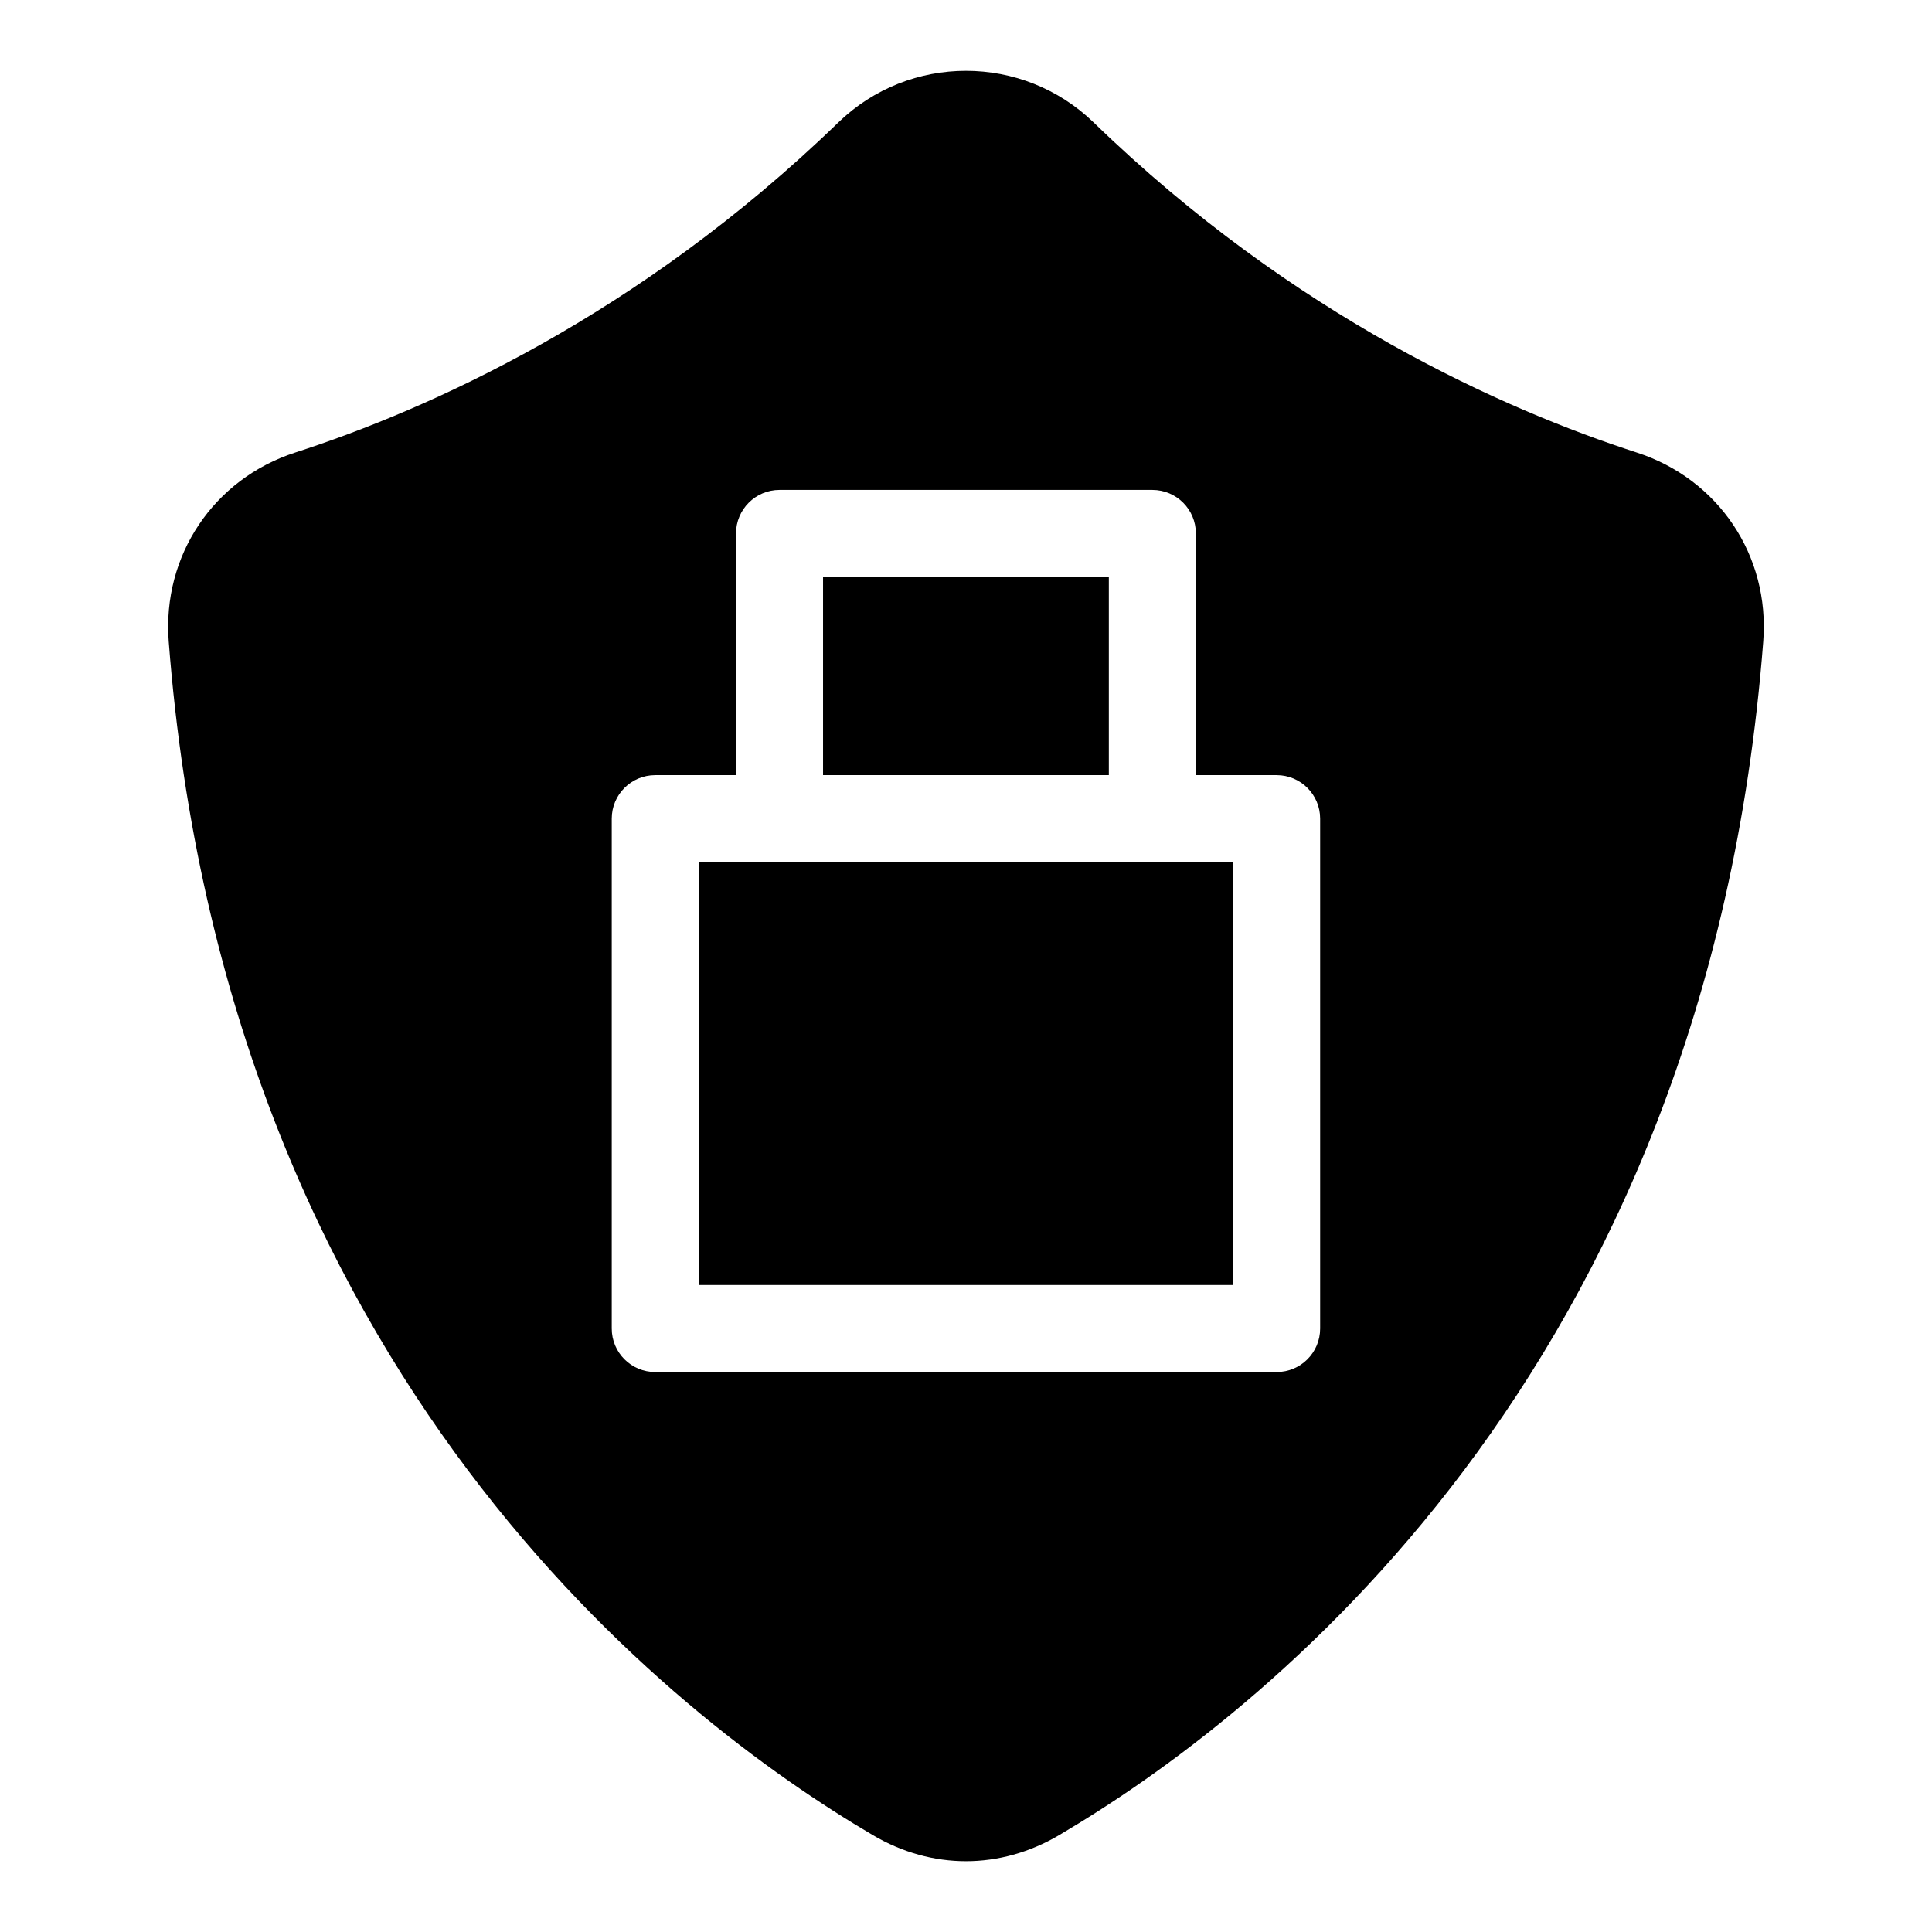 <?xml version="1.0" encoding="UTF-8"?>
<!-- Uploaded to: ICON Repo, www.iconrepo.com, Generator: ICON Repo Mixer Tools -->
<svg fill="#000000" width="800px" height="800px" version="1.1" viewBox="144 144 512 512" xmlns="http://www.w3.org/2000/svg">
 <path d="m424.66 630.34c52.477-30.879 171.66-121.75 186.62-316.39 1.754-22.703-11.863-43.016-33.539-50.027-34.867-11.289-90.703-35.91-143.89-87.453-18.863-18.273-48.852-18.273-67.711 0-53.203 51.539-109.02 76.16-143.89 87.453-21.66 7.012-35.277 27.328-33.539 50.027 14.965 194.64 134.12 285.51 186.62 316.39 15.629 9.203 33.707 9.203 49.332 0zm-107.01-280.92h21.402v-64.055c0-6.363 5.168-11.531 11.531-11.531h98.805c6.379 0 11.531 5.168 11.531 11.531v64.055h21.402c6.379 0 11.531 5.168 11.531 11.531v135.12c0 6.379-5.152 11.531-11.531 11.531h-164.67c-6.379 0-11.531-5.152-11.531-11.531v-135.12c0-6.363 5.152-11.531 11.531-11.531zm44.465 0h75.738v-52.523h-75.738zm108.67 23.066h-141.61v112.06h141.61v-112.06z" fill-rule="evenodd"/>
</svg>